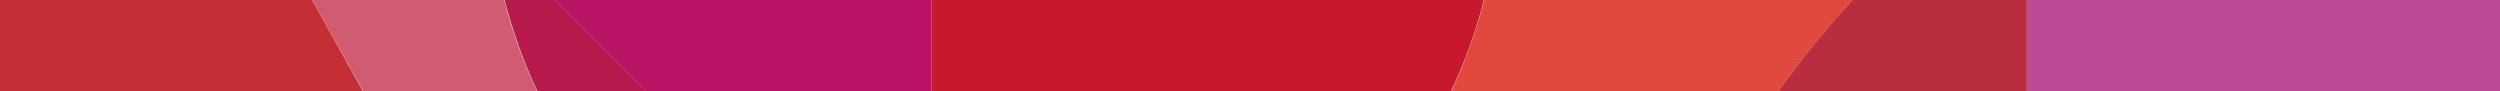 <?xml version="1.0" encoding="UTF-8"?> <!-- Generator: Adobe Illustrator 24.2.0, SVG Export Plug-In . SVG Version: 6.00 Build 0) --> <svg xmlns="http://www.w3.org/2000/svg" xmlns:xlink="http://www.w3.org/1999/xlink" version="1.1" id="Layer_1" x="0px" y="0px" viewBox="0 0 820 30" style="enable-background:new 0 0 820 30;" xml:space="preserve"> <style type="text/css"> .st0{fill:#BD4A96;} .st1{fill:#C62E36;} .st2{fill:#D15C71;} .st3{fill:#B8194C;} .st4{fill:#B91464;} .st5{fill:#C6192E;} .st6{fill:#E1483E;} .st7{fill:#B82E3F;} </style> <g> <polygon class="st0" points="820,0 664.8,0 664.8,30.3 665,30.2 820,30.2 "></polygon> <polygon class="st1" points="119.1,30 102.4,0 0,0 0,30 "></polygon> <path class="st2" d="M176.2,30c-4.5-9.5-8.2-19.6-10.8-30h-63l16.8,30H176.2z"></path> <path class="st3" d="M212.1,30l-30-30h-16.6c2.7,10.4,6.3,20.5,10.8,30H212.1z"></path> <polygon class="st4" points="305.6,30 305.6,0 182,0 212,30 "></polygon> <path class="st5" d="M475.9,30c4.5-9.5,8.2-19.6,10.8-30H305.6v30H475.9z"></path> <path class="st6" d="M583.2,30c7.5-10.4,15.7-20.4,24.4-30H486.8c-2.7,10.4-6.3,20.5-10.8,30H583.2z"></path> <path class="st7" d="M664.8,30c0-11.2,0-21.4,0-30h-57.2c-8.8,9.6-16.9,19.6-24.4,30H664.8z"></path> </g> </svg> 
